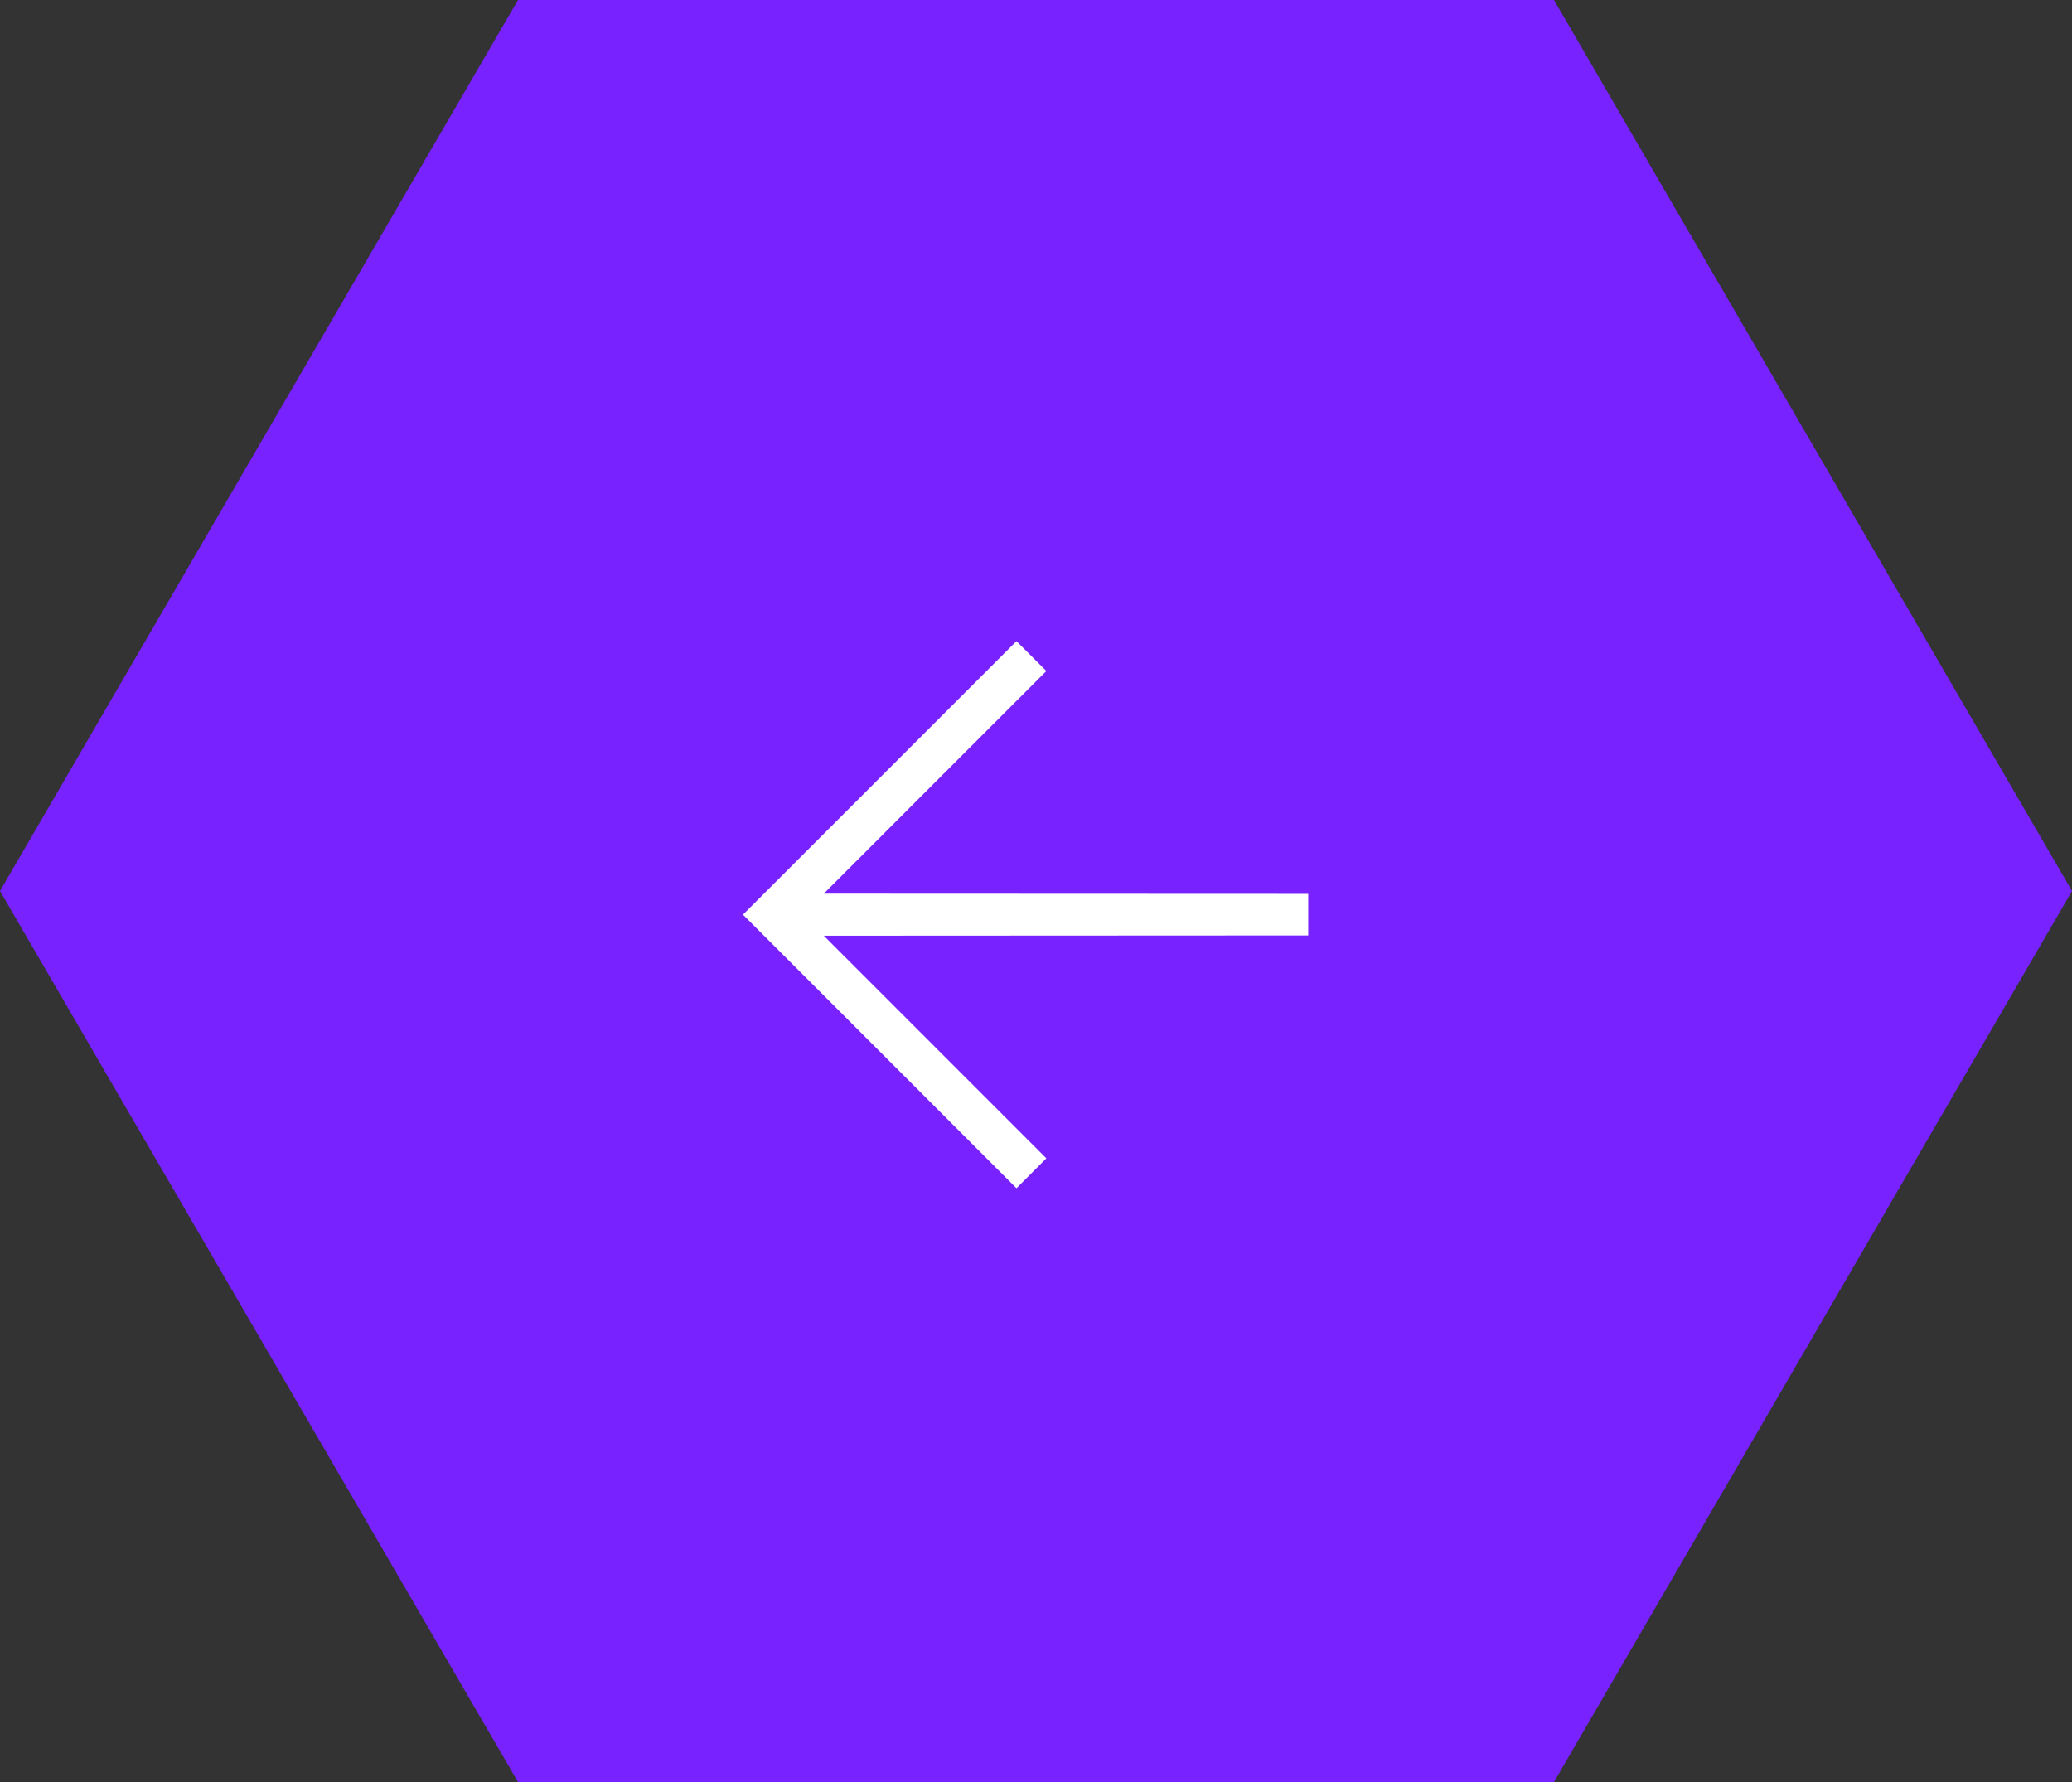 <svg width="50" height="43" viewBox="0 0 50 43" fill="none" xmlns="http://www.w3.org/2000/svg">
<rect x="0" y="0" width="50" height="43" fill="#333333" stroke="none"/>
<g id="Frame 245">
<path id="Vector" d="M37.5 43L12.5 43L9.39795e-07 21.5L12.5 -5.46392e-07L37.5 -1.63918e-06L50 21.5L37.5 43Z" fill="#7822FF"/>
<path id="arrow_outward" d="M31.569 22.573L31.569 21.569L19.879 21.564L25.25 16.192L24.529 15.471L17.929 22.071L24.529 28.672L25.25 27.951L19.879 22.579L31.569 22.573Z" fill="white"/>
</g>
</svg>
